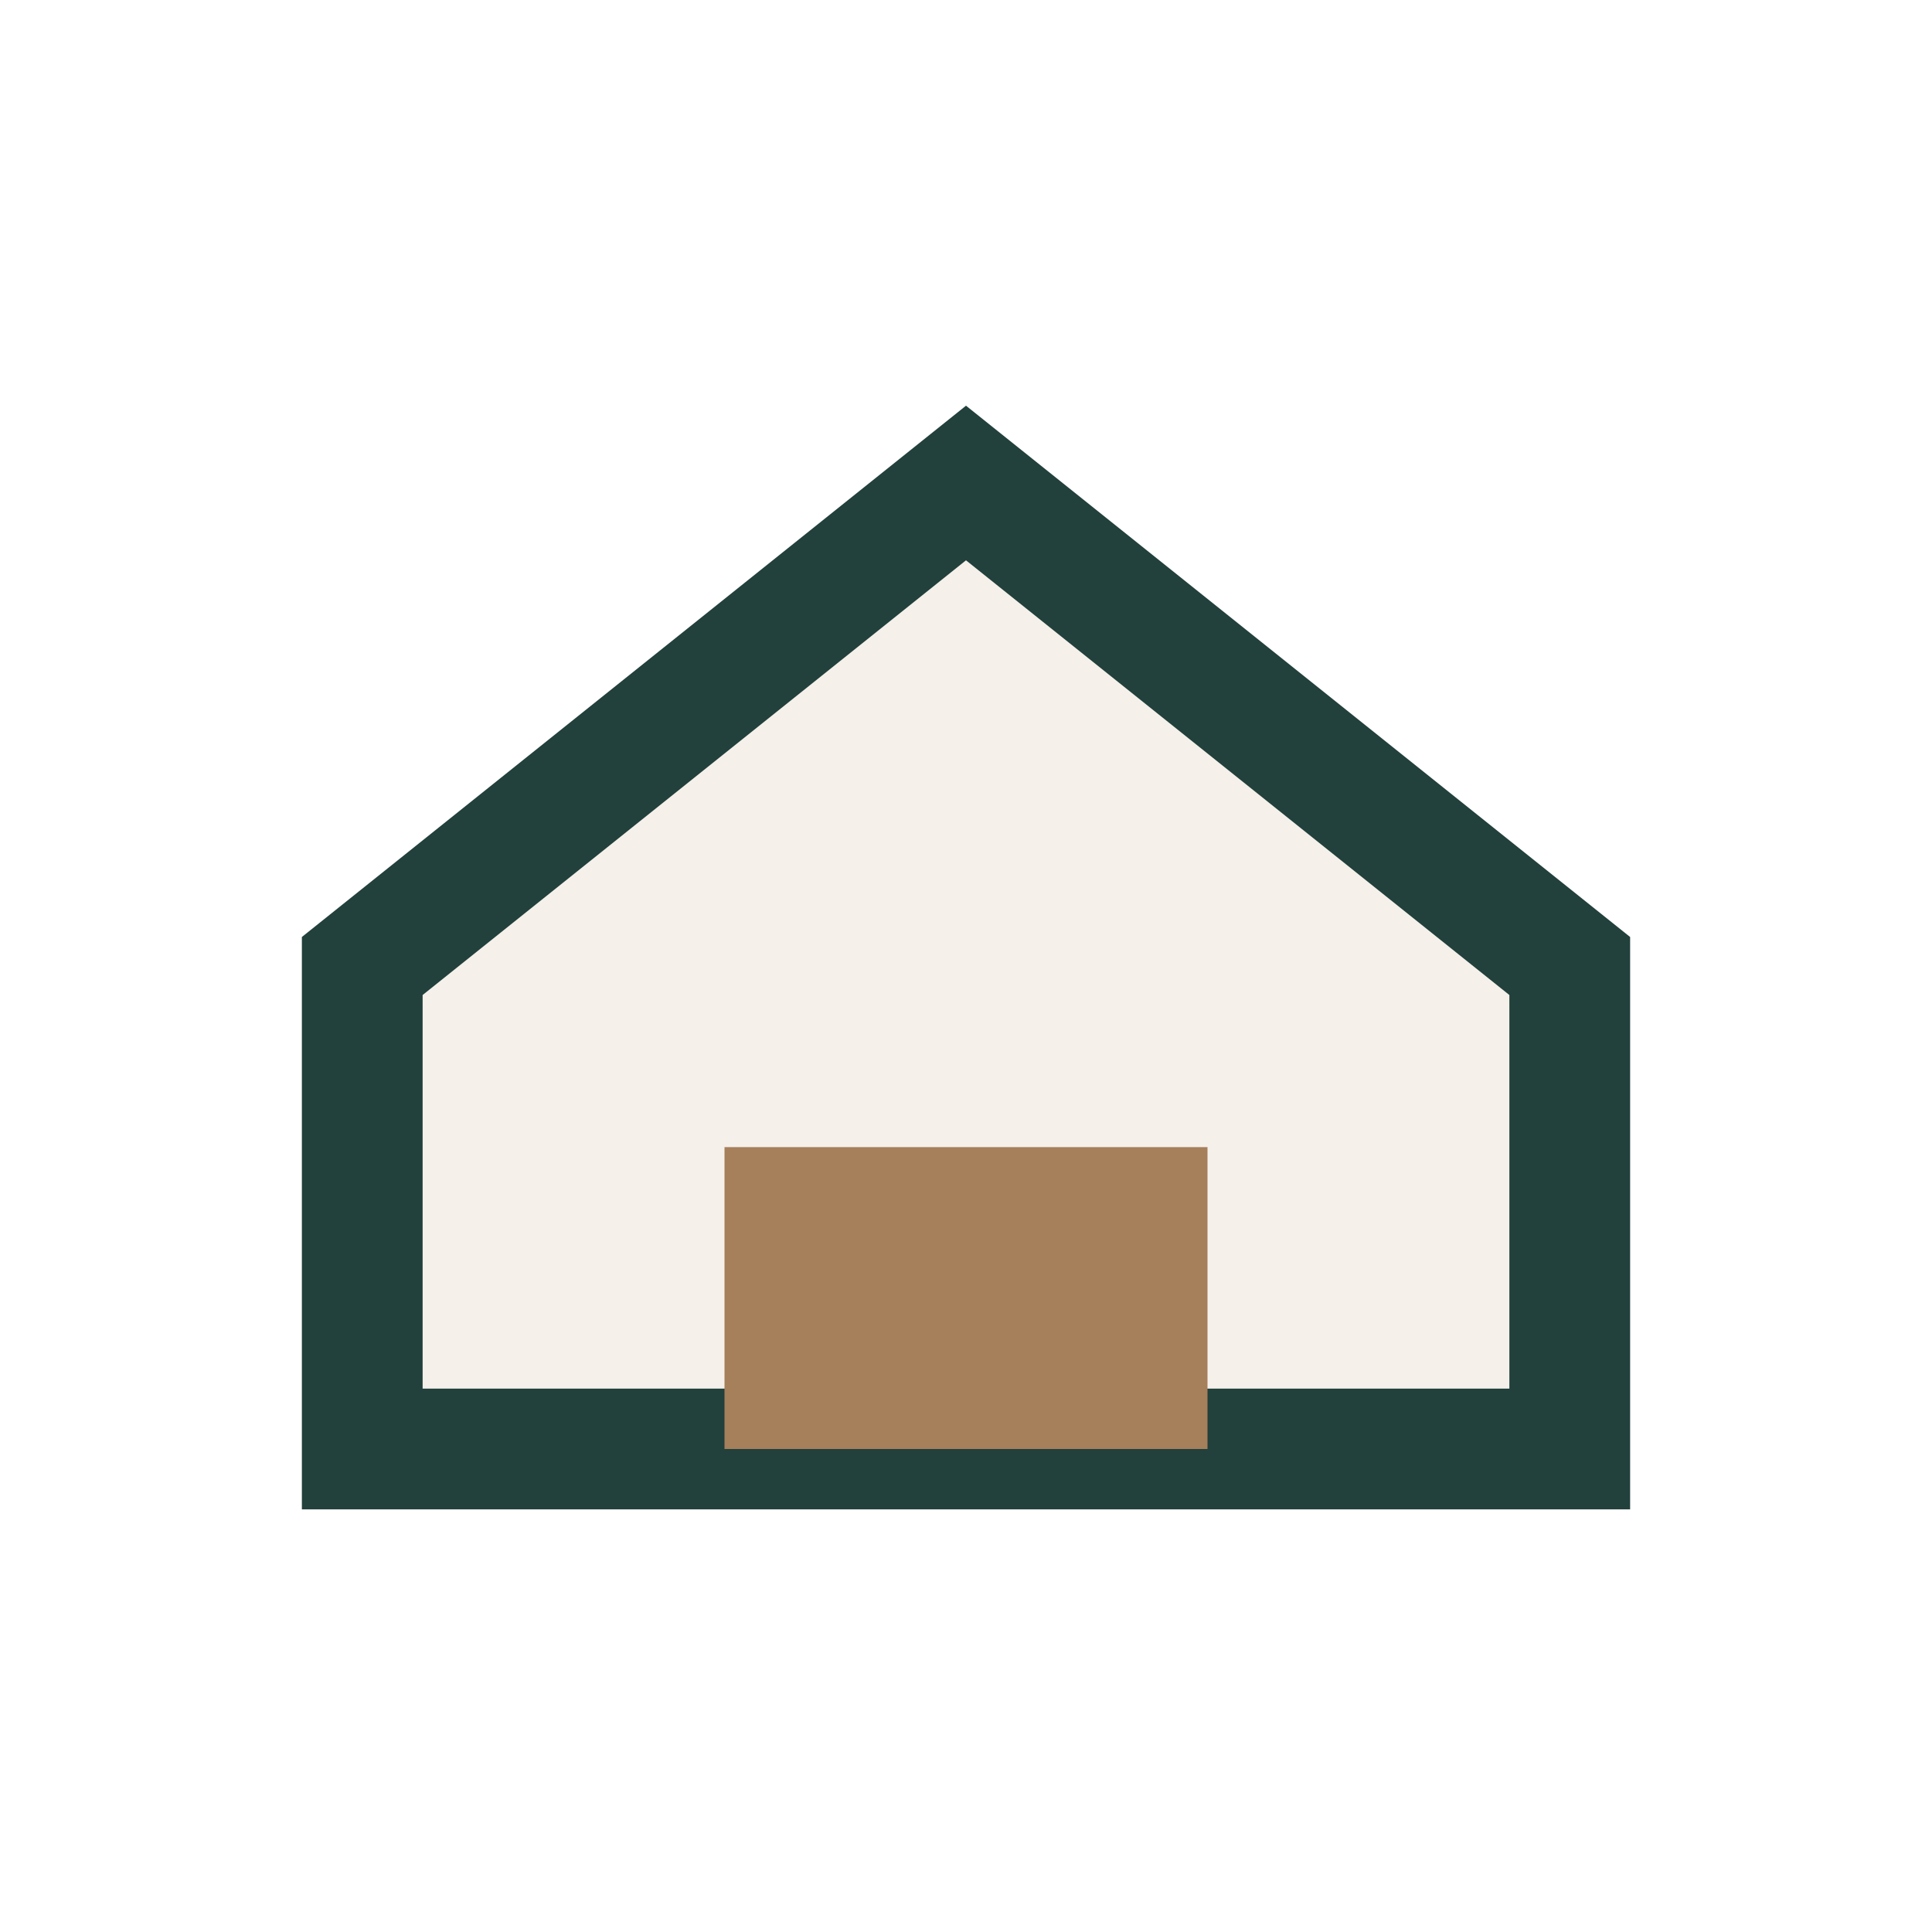 <?xml version="1.0" encoding="UTF-8"?>
<svg xmlns="http://www.w3.org/2000/svg" width="32" height="32" viewBox="0 0 32 32"><rect width="32" height="32" fill="none"/><path d="M6 24v-8l10-8 10 8v8z" stroke="#22403C" stroke-width="2" fill="#F5F0EA"/><rect x="12" y="19" width="8" height="5" fill="#A67F5B"/></svg>